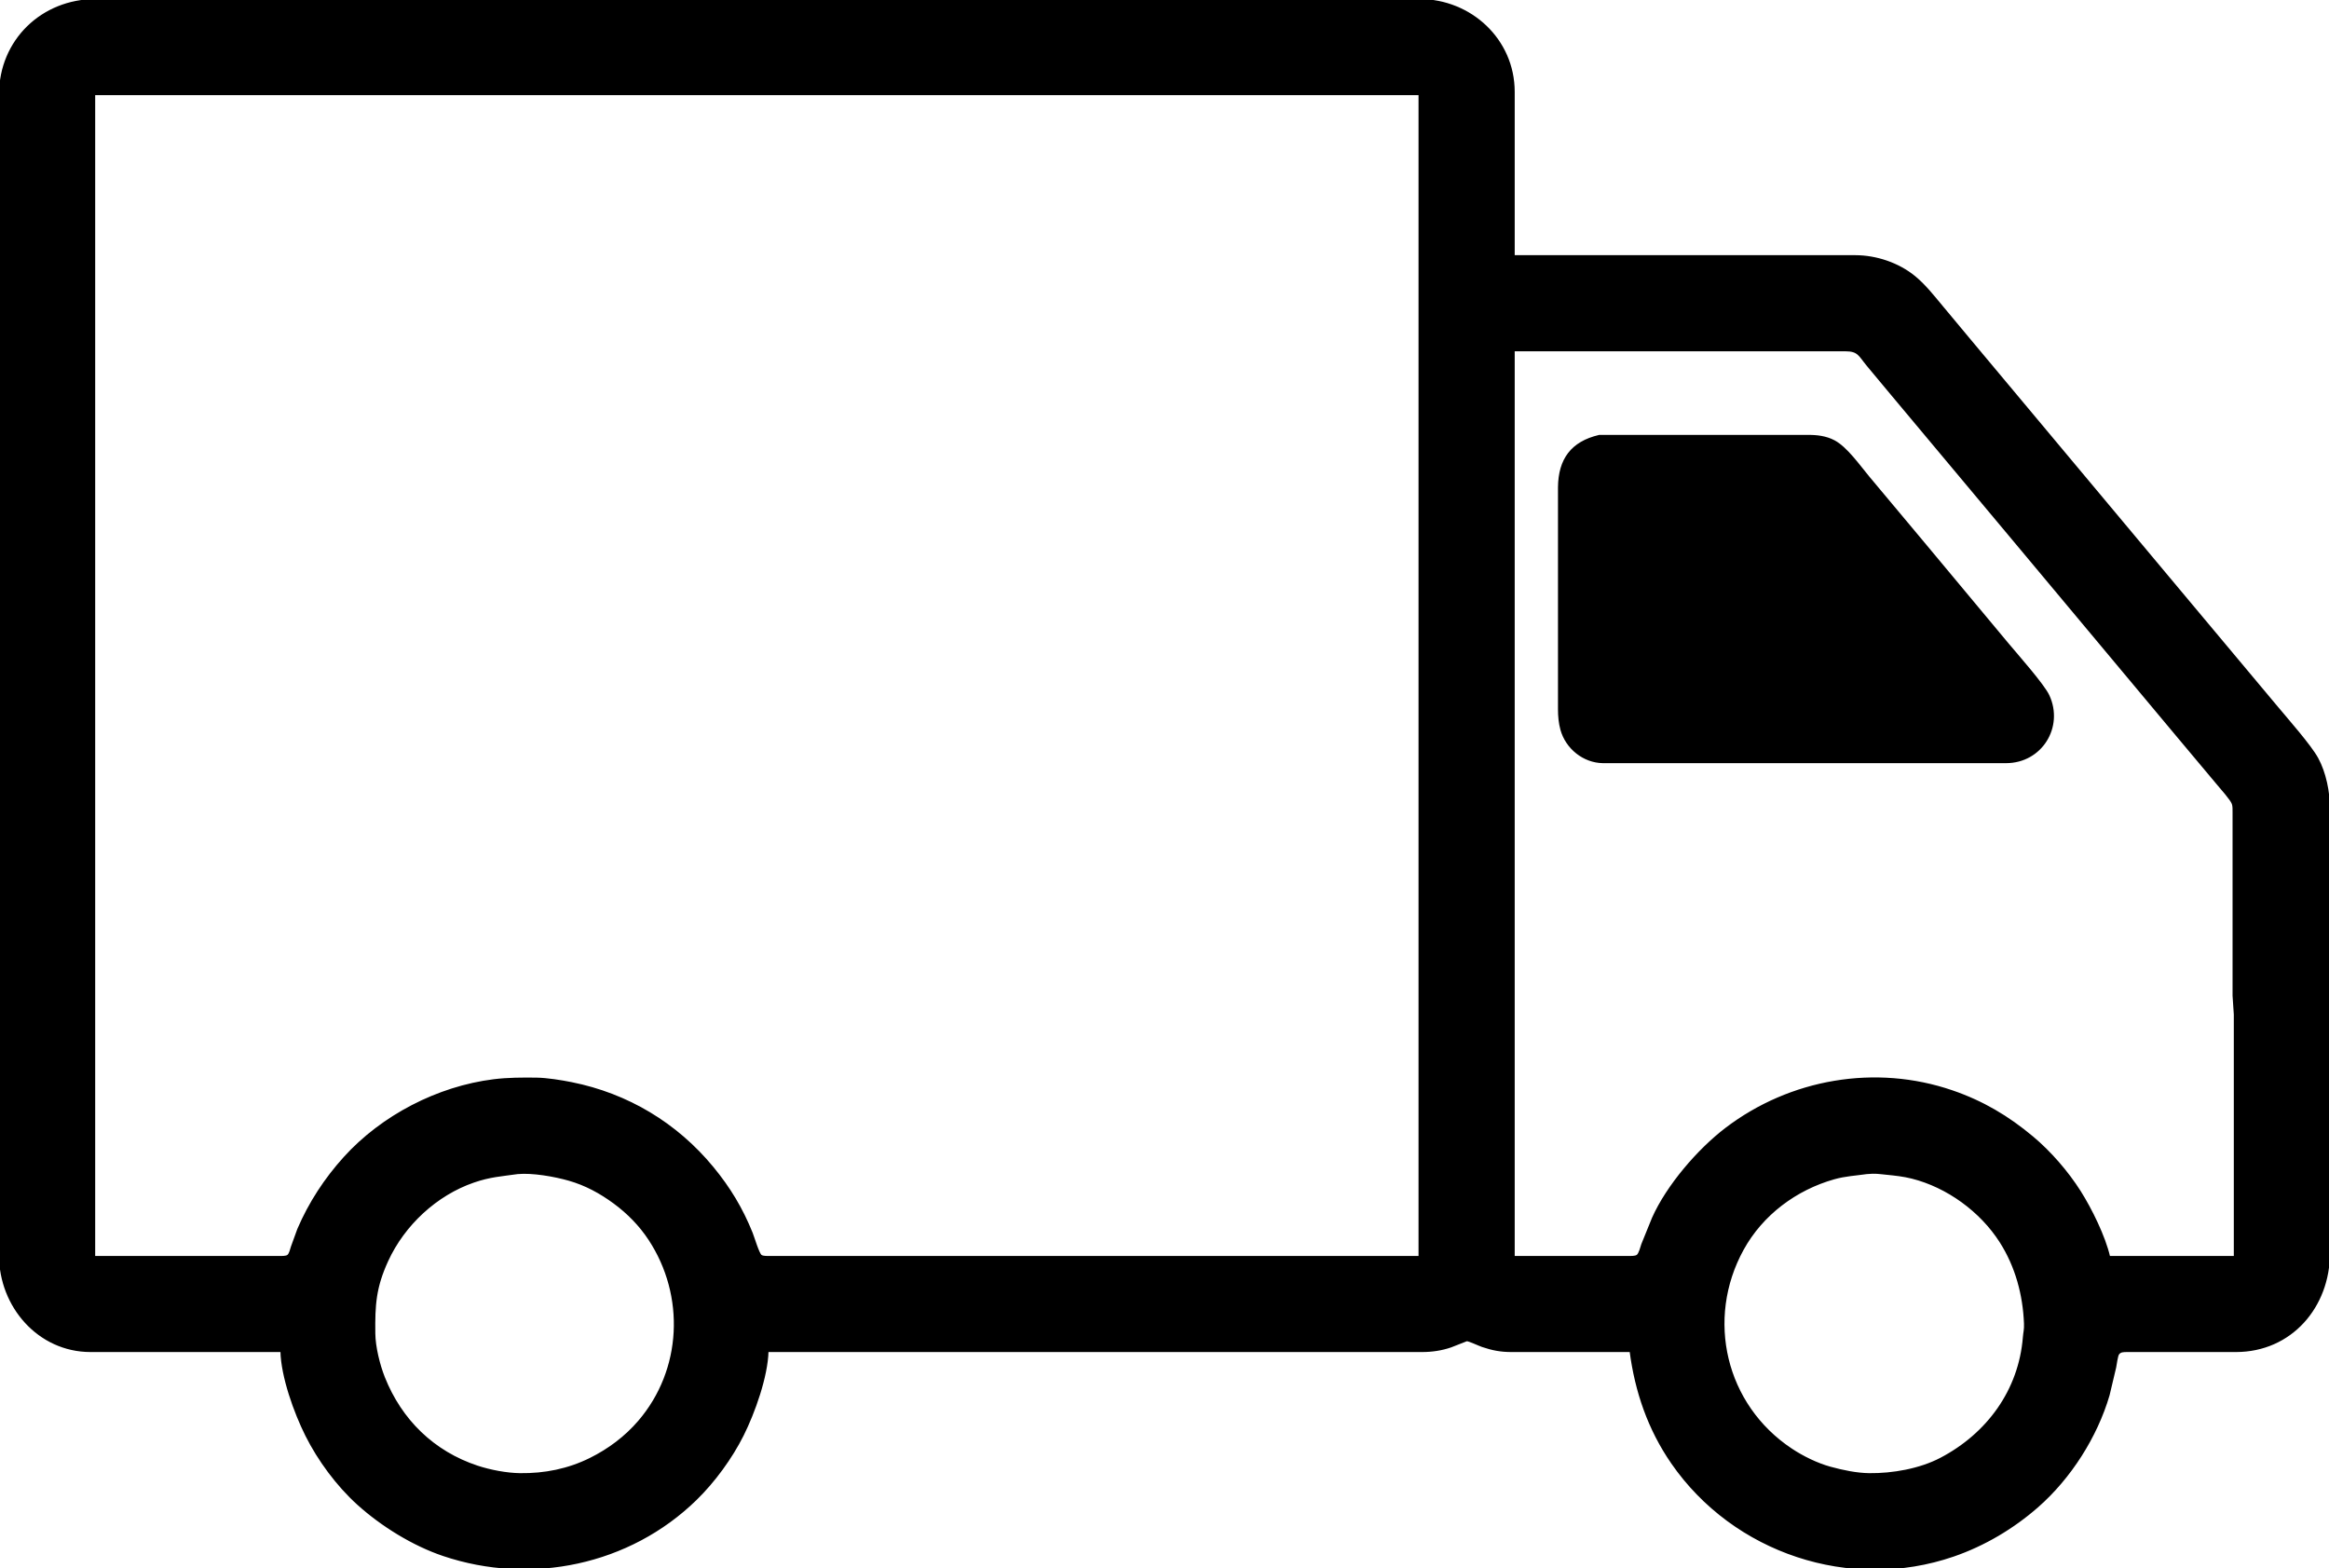 <?xml version="1.0" encoding="UTF-8" standalone="no"?>
<!DOCTYPE svg PUBLIC "-//W3C//DTD SVG 20010904//EN"
              "http://www.w3.org/TR/2001/REC-SVG-20010904/DTD/svg10.dtd">

<svg xmlns="http://www.w3.org/2000/svg"
     width="53.663mm" height="36.133mm"
     viewBox="0 0 1200 808">
  <path id="watertruck"
        fill="black" stroke="black" stroke-width="1"
        d="M 144.98,696.08
           C 145.27,709.24 151.89,727.68 157.77,739.43
             164.19,752.27 173.80,765.27 184.47,774.90
             196.66,785.91 212.85,795.94 228.48,801.20
             273.59,816.37 324.27,805.92 358.58,772.41
             367.97,763.24 376.79,751.17 382.68,739.43
             388.52,727.78 395.18,709.12 395.47,696.08
             395.47,696.08 732.69,696.08 732.69,696.08
             737.72,696.08 742.81,695.35 747.57,693.69
             747.57,693.69 755.71,690.50 755.71,690.50
             756.80,690.41 762.08,692.93 763.75,693.49
             768.91,695.24 773.19,696.07 778.64,696.08
             778.64,696.08 840.13,696.08 840.13,696.08
             842.88,716.94 849.48,736.24 861.50,753.66
             893.40,799.85 953.34,819.75 1006.47,801.48
             1022.39,796.00 1037.20,787.20 1049.84,776.12
             1066.63,761.40 1080.18,740.19 1086.46,718.73
             1086.46,718.73 1089.84,704.49 1089.84,704.49
             1090.12,703.02 1090.71,698.56 1091.37,697.58
             1092.42,696.03 1094.13,696.12 1095.79,696.08
             1095.79,696.08 1152.10,696.08 1152.10,696.08
             1180.49,696.04 1199.96,673.19 1200.00,645.62
             1200.00,645.62 1200.00,416.61 1200.00,416.61
             1199.99,408.16 1198.05,398.20 1193.97,390.74
             1190.38,384.16 1178.47,370.68 1173.08,364.21
             1173.08,364.21 1116.77,296.94 1116.77,296.94
             1116.77,296.94 1013.97,174.02 1013.97,174.02
             1013.97,174.02 1000.49,157.85 1000.49,157.85
             996.10,152.58 991.73,146.98 986.41,142.62
             978.09,135.81 966.70,131.99 955.99,131.97
             955.99,131.97 779.94,131.97 779.94,131.97
             779.94,131.97 779.94,47.22 779.94,47.22
             779.89,20.46 757.73,0.04 731.39,0.00
             731.39,0.00 611.00,0.00 611.00,0.00
             611.00,0.00 49.19,0.00 49.19,0.00
             21.72,0.04 0.04,20.87 0.00,48.52
             0.00,48.52 0.00,210.25 0.00,210.25
             0.00,210.25 0.00,646.92 0.00,646.92
             0.04,672.87 19.78,696.04 46.60,696.08
             46.60,696.08 144.98,696.08 144.98,696.08 Z
           M 731.39,48.52
           C 731.39,48.52 731.39,647.56 731.39,647.56
             731.39,647.56 396.76,647.56 396.76,647.56
             395.44,647.56 393.12,647.73 392.04,646.92
             390.69,645.91 388.18,637.43 387.31,635.27
             382.21,622.64 375.90,612.16 367.24,601.63
             348.54,578.91 323.34,563.80 294.50,558.03
             289.14,556.96 281.79,555.77 276.38,555.70
             269.00,555.62 261.69,555.62 254.37,556.53
             225.60,560.12 196.88,574.99 177.46,596.46
             167.58,607.38 159.47,619.78 153.67,633.33
             153.67,633.33 150.38,642.39 150.38,642.39
             149.98,643.65 149.43,646.12 148.40,646.92
             147.35,647.73 144.98,647.56 143.69,647.56
             143.69,647.56 48.54,647.56 48.54,647.56
             48.54,647.56 48.54,48.52 48.54,48.52
             48.54,48.52 731.39,48.52 731.39,48.52 Z
           M 1151.46,647.56
           C 1151.46,647.56 1086.73,647.56 1086.73,647.56
             1084.36,637.16 1077.36,622.96 1071.64,613.92
             1065.24,603.83 1056.41,593.62 1047.25,585.95
             1034.55,575.31 1021.53,567.61 1005.83,562.22
             966.36,548.69 922.43,556.27 889.32,581.50
             874.99,592.43 859.10,610.93 851.69,627.51
             851.69,627.51 846.17,641.10 846.17,641.10
             845.68,642.56 844.84,646.03 843.65,646.90
             842.54,647.72 840.18,647.56 838.83,647.56
             838.83,647.56 779.94,647.56 779.94,647.56
             779.94,647.56 779.94,180.49 779.94,180.49
             779.94,180.49 950.81,180.49 950.81,180.49
             957.66,180.50 957.98,183.07 962.30,188.25
             962.30,188.25 975.24,203.78 975.24,203.78
             975.24,203.78 1035.87,276.23 1035.87,276.23
             1035.87,276.23 1121.84,379.09 1121.84,379.09
             1121.84,379.09 1142.45,403.68 1142.45,403.68
             1144.21,405.79 1149.66,411.87 1150.42,414.03
             1150.88,415.32 1150.81,417.18 1150.81,418.56
             1150.81,418.56 1150.81,513.01 1150.81,513.01
             1150.81,513.01 1151.46,522.71 1151.46,522.71
             1151.46,522.71 1151.46,647.56 1151.46,647.56 Z
           M 823.95,224.58
           C 809.79,227.92 803.41,236.72 803.24,251.00
             803.24,251.00 803.24,365.51 803.24,365.51
             803.24,368.97 803.56,372.50 804.48,375.86
             807.11,385.38 815.98,392.56 825.89,392.68
             825.89,392.68 856.96,392.68 856.96,392.68
             856.96,392.68 1033.66,392.68 1033.66,392.68
             1051.71,392.65 1062.92,374.49 1055.45,358.39
             1052.88,352.84 1039.29,337.53 1034.57,331.87
             1034.57,331.87 990.89,279.47 990.89,279.47
             990.89,279.47 962.74,245.83 962.74,245.83
             957.97,240.10 951.38,230.66 944.98,227.28
             940.84,225.08 936.02,224.49 931.39,224.58
             931.39,224.58 860.84,224.58 860.84,224.58
             860.84,224.58 823.95,224.58 823.95,224.58 Z
           M 266.67,604.40
           C 274.36,603.69 285.74,605.69 293.20,607.83
             301.79,610.29 309.33,614.39 316.50,619.67
             323.53,624.84 329.78,631.21 334.58,638.51
             353.63,667.47 351.99,705.80 329.26,732.31
             322.32,740.40 313.72,746.84 304.21,751.56
             292.76,757.24 280.69,759.63 267.96,759.48
             261.06,759.40 252.51,757.76 245.95,755.60
             223.29,748.11 206.57,731.76 197.80,709.67
             195.25,703.24 192.96,693.93 192.88,687.03
             192.71,672.29 193.23,663.28 199.55,649.51
             208.05,630.98 224.67,615.46 244.01,608.80
             252.58,605.85 258.07,605.64 266.67,604.40 Z
           M 961.81,604.40
           C 966.35,603.98 967.84,604.33 972.17,604.76
             976.57,605.20 980.80,605.66 985.11,606.74
             1003.42,611.33 1020.67,623.92 1030.79,639.80
             1038.82,652.41 1042.76,666.98 1043.34,681.85
             1043.47,685.14 1043.01,686.06 1042.77,688.97
             1040.58,716.39 1024.14,738.85 1000.00,751.51
             989.25,757.15 975.17,759.62 963.11,759.48
             956.56,759.40 949.35,757.88 943.04,756.15
             936.19,754.27 928.89,750.68 922.98,746.76
             888.61,723.97 878.21,679.57 897.94,643.68
             907.87,625.61 925.28,612.64 944.98,607.09
             950.75,605.46 956.00,605.24 961.81,604.40 Z" />
</svg>
